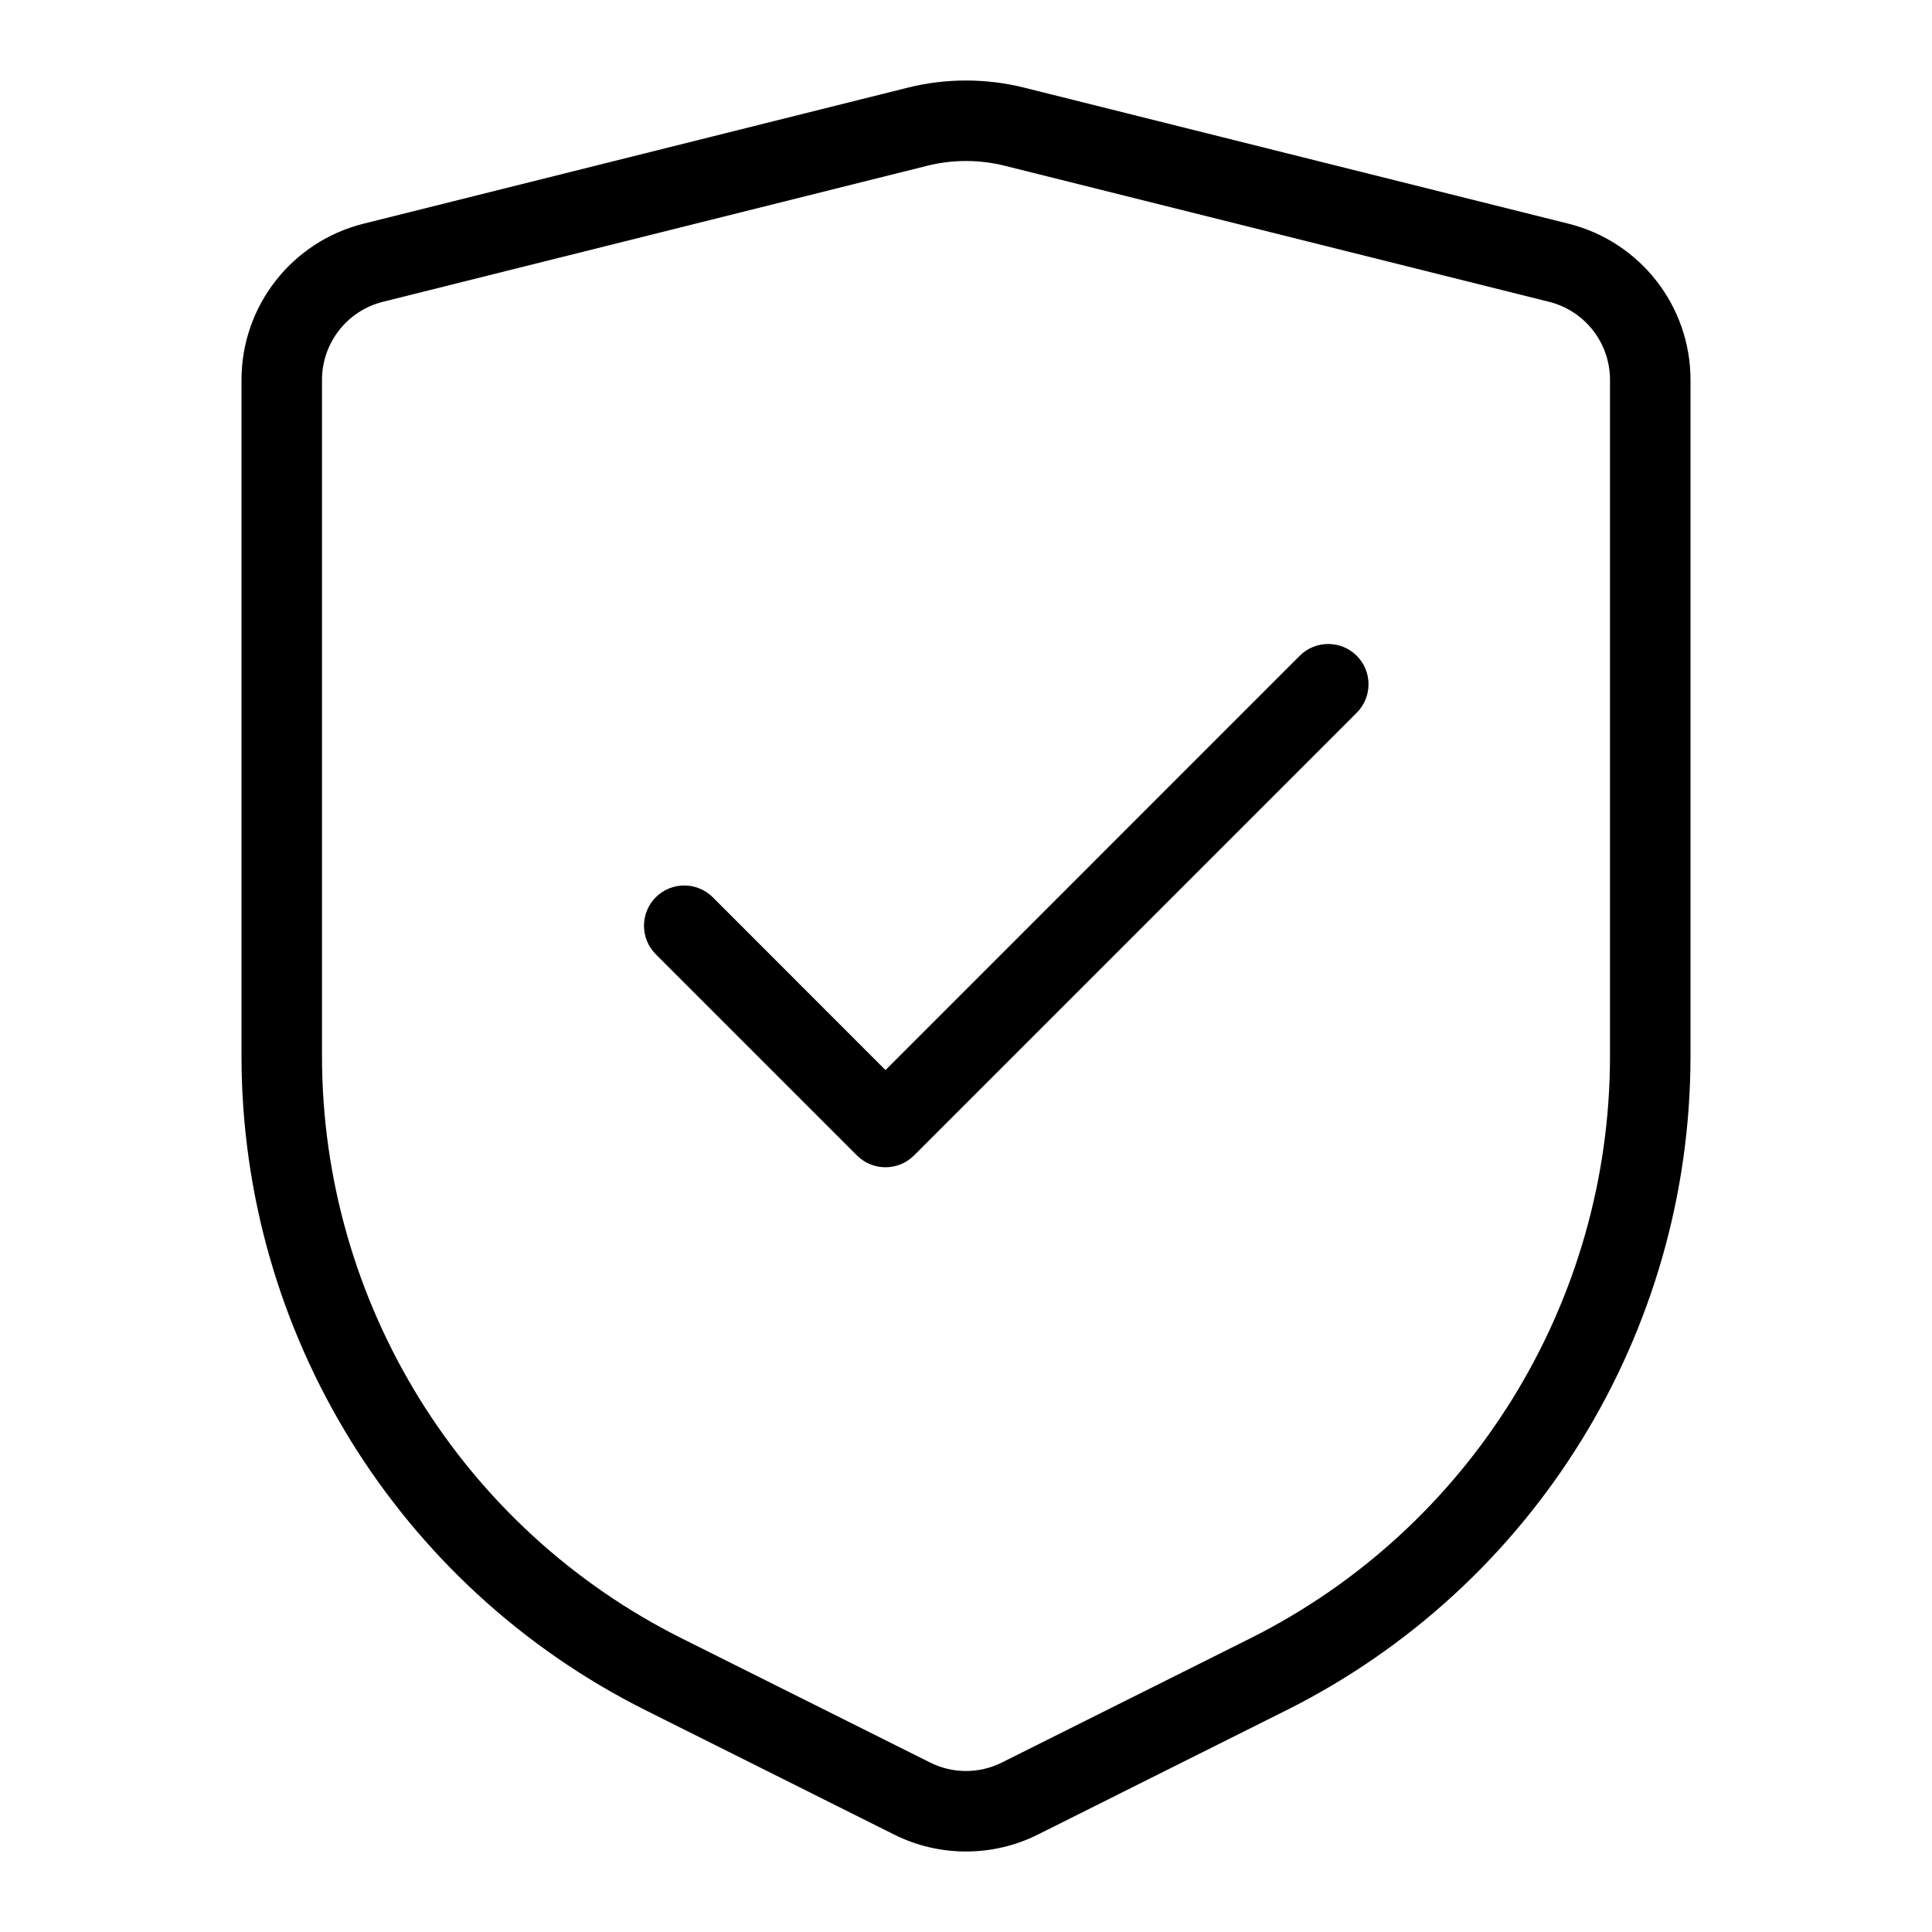<svg xmlns="http://www.w3.org/2000/svg" width="24" height="24" fill="none" viewBox="0 0 24 24" id="shield-check">
  <path fill="#000" fill-rule="evenodd" d="M11.272 1.09L4.515 2.779C3.625 3.002 3 3.801 3 4.719V13.118C3 16.561 4.945 19.709 8.025 21.248L11.106 22.789C11.387 22.93 11.694 23 12 23C12.306 23 12.613 22.93 12.894 22.789L15.975 21.248C19.055 19.709 21 16.561 21 13.118V4.719C21 3.801 20.375 3.002 19.485 2.779L12.728 1.09C12.489 1.03 12.244 1 12 1C11.756 1 11.511 1.03 11.272 1.09ZM4.757 3.749L11.515 2.06C11.674 2.02 11.837 2 12 2C12.163 2 12.326 2.02 12.485 2.06L19.242 3.749C19.688 3.86 20 4.26 20 4.719V13.118C20 16.182 18.269 18.984 15.528 20.354L12.447 21.894C12.306 21.965 12.153 22 12 22C11.847 22 11.694 21.965 11.553 21.894L8.472 20.354C5.731 18.984 4 16.182 4 13.118V4.719C4 4.26 4.312 3.86 4.757 3.749ZM16.854 8.854C17.049 8.658 17.049 8.342 16.854 8.146C16.658 7.951 16.342 7.951 16.146 8.146L11 13.293L8.854 11.146C8.658 10.951 8.342 10.951 8.146 11.146C7.951 11.342 7.951 11.658 8.146 11.854L10.646 14.354C10.842 14.549 11.158 14.549 11.354 14.354L16.854 8.854Z" clip-rule="evenodd"></path>
</svg>
